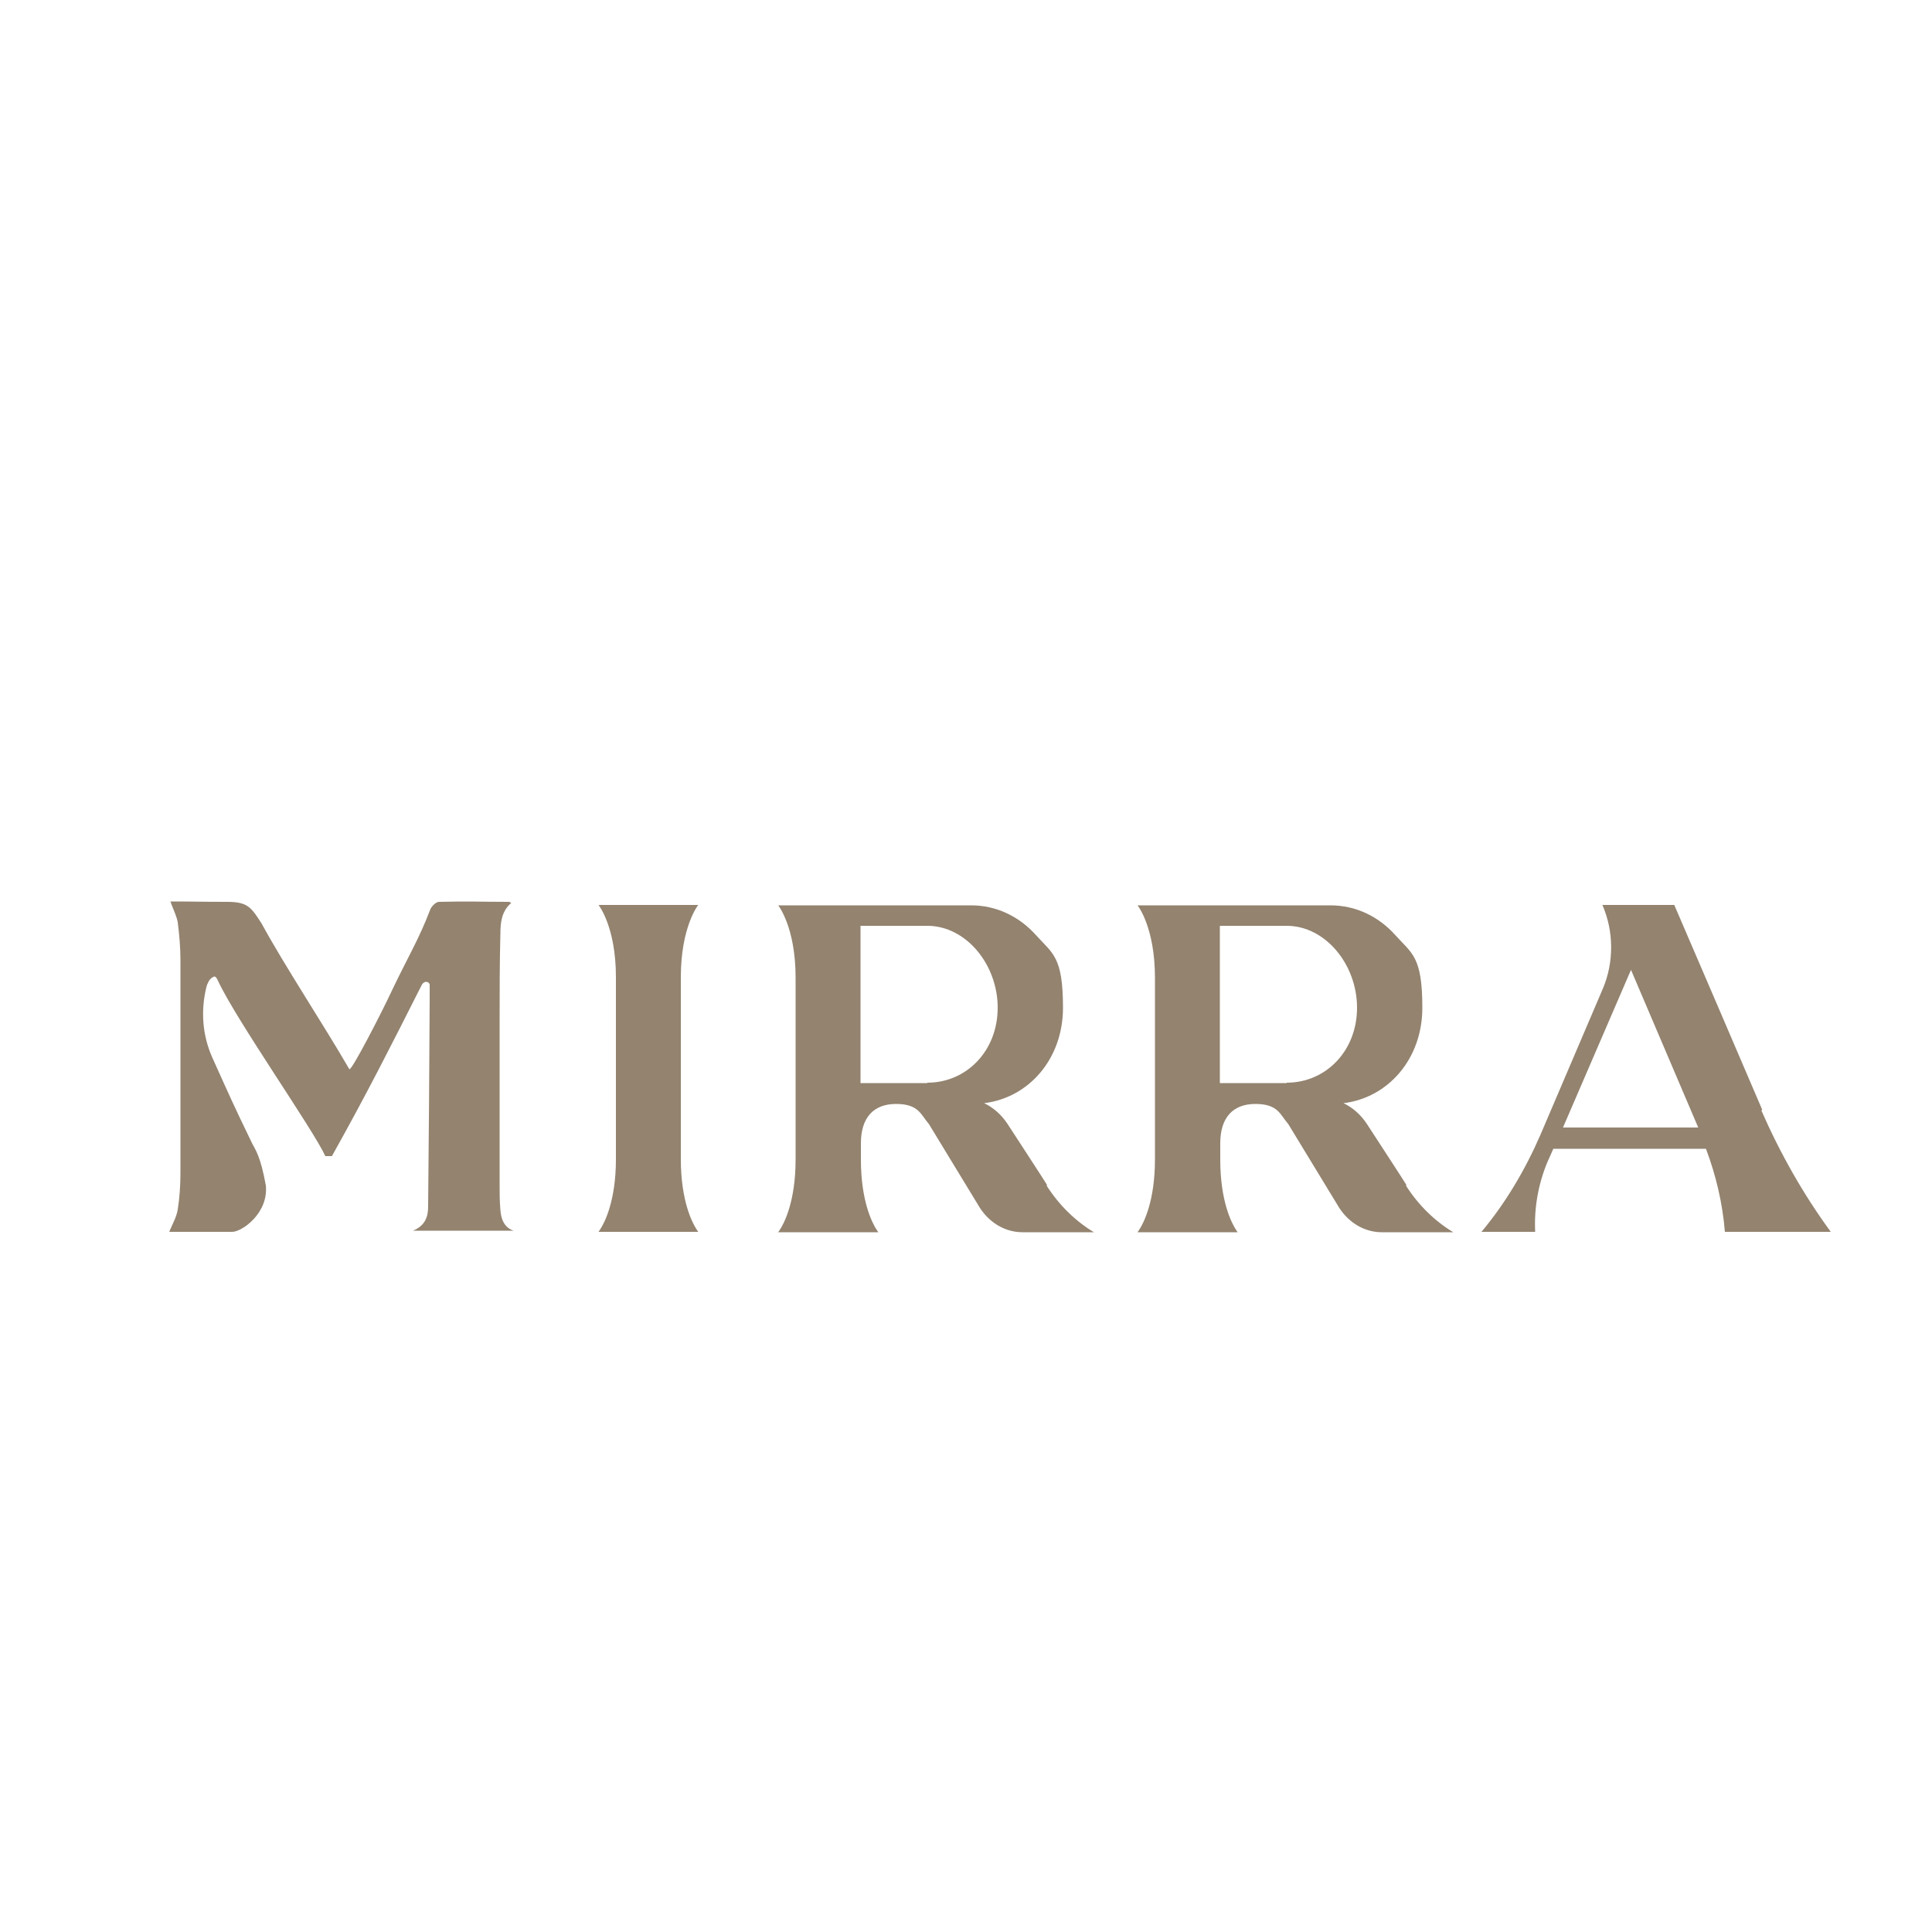 <?xml version="1.0" encoding="UTF-8"?>
<svg xmlns="http://www.w3.org/2000/svg" version="1.1" viewBox="0 0 500 500">
  <defs>
    <style>
      .cls-1 {
        fill: #93836f;
      }
    </style>
  </defs>
  <!-- Generator: Adobe Illustrator 28.7.1, SVG Export Plug-In . SVG Version: 1.2.0 Build 142)  -->
  <g>
    <g id="Layer_1">
      <path class="cls-1" d="M129.5,313.1c-.2-2.4-.2-3.9-.2-6.3,0-14.2,0-28.3,0-42.5,0-7.5,0-15.1.2-22.6,0-2.9.3-5.9,2.8-8-.3-.2-.4-.3-.6-.3-7.6,0-10.4-.2-18.1,0-.8,0-2,1.2-2.3,2.1-2.7,7.2-6,12.7-9.8,20.7-2.4,5.2-10.6,21.2-11.1,20.5-6.7-11.6-16.6-26.5-22.7-37.7-2.7-4.2-3.6-5.6-8.9-5.6-7.2,0-7.7-.1-14.7-.1.7,2,1.6,3.7,1.9,5.4.4,3.2.7,6.5.7,9.7,0,18.4,0,36.7,0,55.1,0,3.1-.2,6.4-.7,9.5-.3,2-1.4,3.8-2.2,5.8,0,0,.7,0,1.4,0h14.9c2.5,0,9.4-4.8,8.7-12-1.4-7.7-2.7-9.2-3.6-11-4.8-9.9-5.8-12.2-10.3-22.2-2.5-5.7-3-11.9-1.5-18.1.2-.9.8-2.1,1.5-2.5.4-.2.8-.8,1.5.8,4.8,10.3,24.4,38.1,27.8,45.4.4,0,1.3,0,1.7,0,9.5-17,15.3-28.6,23.2-44.2.2-.5.7-.9,1.2-.9h0c.5,0,.9.4.9.8,0,1.2,0,2.6,0,3.5-.1,19.4-.2,34.4-.4,53.8,0,2.5-.6,4.9-3.9,6.3h26c-3.3-1.1-3.3-4.8-3.4-5.3h0Z"/>
      <path class="cls-1" d="M180.7,234.2h-25.8s4.5,5.6,4.5,18.7v47.1c0,10.7-2.9,16.4-4.1,18.2l-.4.6h25.8l-.4-.6c-1.2-1.8-4.1-7.5-4.1-18.2v-47.1c0-13.1,4.5-18.7,4.5-18.7Z"/>
      <path class="cls-1" d="M270.9,306.7h.1c0-.1-10.3-15.9-10.3-15.9-1.6-2.4-3.7-4.2-6-5.3,11.5-1.4,20.4-11.4,20.4-24.7s-2.7-14-7-18.8c-4.3-4.8-10.2-7.7-16.8-7.7h-49.9s4.5,5.6,4.5,18.7v47.1c0,10.7-2.9,16.4-4.1,18.2l-.4.6h25.9l-.4-.6c-1.2-1.8-4.1-7.5-4.1-18.2v-4.2c0-6.6,3.2-10.2,9.1-10.2s6.4,2.8,8.5,5.2l13.2,21.7c2.6,4,6.7,6.3,11,6.3h18.5c-4.8-2.9-9-7-12.2-12h0ZM240,280.3h-17.3v-40.7c-.1,0,17.3,0,17.3,0,10,0,18.2,10,18.2,21.2s-8.1,19.4-18.2,19.4Z"/>
      <path class="cls-1" d="M363.9,306.7h.1c0-.1-10.3-15.9-10.3-15.9-1.6-2.4-3.7-4.2-6-5.3,11.5-1.4,20.4-11.4,20.4-24.7s-2.7-14-7-18.8c-4.3-4.8-10.2-7.7-16.8-7.7h-49.9s4.5,5.6,4.5,18.7v47.1c0,10.7-2.9,16.4-4.1,18.2l-.4.6h25.9l-.4-.6c-1.2-1.8-4.1-7.5-4.1-18.2v-4.2c0-6.6,3.2-10.2,9.1-10.2s6.4,2.8,8.5,5.2l13.2,21.7c2.6,4,6.7,6.3,11,6.3h18.5c-4.8-2.9-9-7-12.2-12h0ZM333,280.3h-17.3v-40.7c-.1,0,17.3,0,17.3,0,10,0,18.2,10,18.2,21.2s-8.1,19.4-18.2,19.4Z"/>
      <path class="cls-1" d="M456.1,287.3h0c0-.1-22.8-53.1-22.8-53.1h-18.6c3,6.9,3,14.9.1,21.7l-16.1,37.7c-4,9.2-9.1,17.8-15.3,25.2h13.9c-.3-6.2.8-12.3,3.1-17.9l1.6-3.6h39.5c2.6,6.9,4.3,14.1,4.9,21.5h27.4c-7.1-9.7-13.1-20.3-18-31.5h0ZM404.5,291.8l17.6-40.8,17.4,40.8s-35,0-35,0Z"/>
    </g>
  </g>
</svg>
